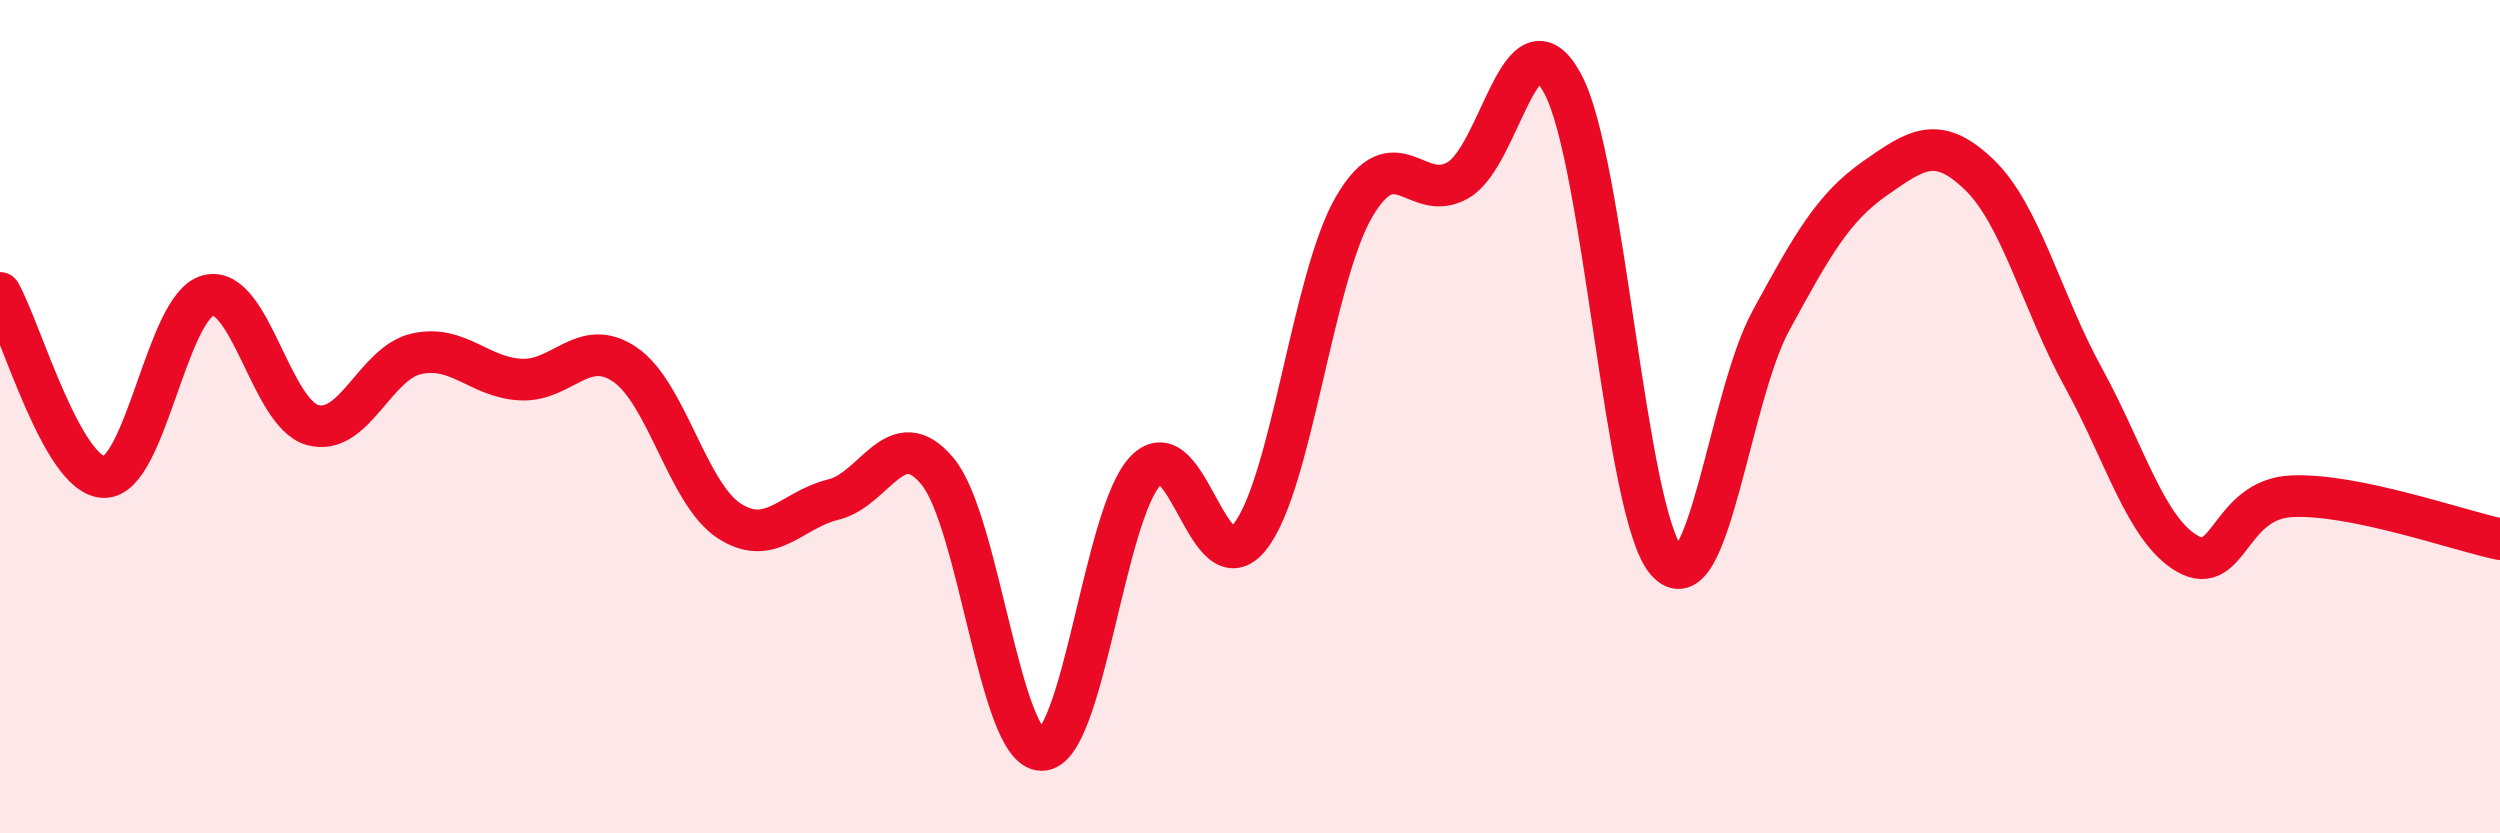 
    <svg width="60" height="20" viewBox="0 0 60 20" xmlns="http://www.w3.org/2000/svg">
      <path
        d="M 0,7.03 C 0.5,7.91 1.5,11.44 2.5,11.45 C 3.5,11.46 4,7.34 5,7.09 C 6,6.84 6.5,9.92 7.5,10.2 C 8.5,10.48 9,8.71 10,8.49 C 11,8.27 11.5,9.06 12.5,9.11 C 13.5,9.16 14,8.07 15,8.75 C 16,9.43 16.5,11.85 17.5,12.5 C 18.5,13.15 19,12.23 20,11.99 C 21,11.75 21.5,10.11 22.5,11.31 C 23.5,12.51 24,18 25,18 C 26,18 26.5,12.31 27.5,11.29 C 28.5,10.27 29,14.15 30,12.88 C 31,11.61 31.5,6.67 32.5,4.96 C 33.5,3.25 34,4.91 35,4.32 C 36,3.73 36.5,0.17 37.5,2 C 38.5,3.83 39,12.33 40,13.47 C 41,14.61 41.5,9.54 42.5,7.7 C 43.5,5.86 44,4.98 45,4.28 C 46,3.58 46.5,3.23 47.5,4.19 C 48.5,5.15 49,7.24 50,9.06 C 51,10.88 51.5,12.72 52.5,13.29 C 53.5,13.86 53.5,11.98 55,11.91 C 56.5,11.84 59,12.73 60,12.94L60 20L0 20Z"
        fill="#EB0A25"
        opacity="0.1"
        stroke-linecap="round"
        stroke-linejoin="round"
      />
      <path
        d="M 0,7.03 C 0.5,7.91 1.5,11.44 2.5,11.45 C 3.5,11.46 4,7.34 5,7.09 C 6,6.84 6.5,9.92 7.5,10.2 C 8.5,10.48 9,8.71 10,8.49 C 11,8.27 11.5,9.06 12.5,9.11 C 13.5,9.16 14,8.07 15,8.75 C 16,9.43 16.5,11.85 17.5,12.5 C 18.5,13.15 19,12.23 20,11.99 C 21,11.75 21.5,10.11 22.5,11.31 C 23.5,12.51 24,18 25,18 C 26,18 26.5,12.31 27.5,11.29 C 28.5,10.27 29,14.15 30,12.88 C 31,11.61 31.5,6.67 32.5,4.96 C 33.5,3.25 34,4.91 35,4.32 C 36,3.73 36.5,0.17 37.5,2 C 38.5,3.83 39,12.33 40,13.47 C 41,14.61 41.5,9.54 42.5,7.7 C 43.5,5.86 44,4.98 45,4.28 C 46,3.58 46.5,3.23 47.5,4.19 C 48.5,5.15 49,7.24 50,9.06 C 51,10.88 51.5,12.72 52.5,13.29 C 53.5,13.86 53.5,11.98 55,11.91 C 56.5,11.84 59,12.73 60,12.94"
        stroke="#EB0A25"
        stroke-width="1"
        fill="none"
        stroke-linecap="round"
        stroke-linejoin="round"
      />
    </svg>
  